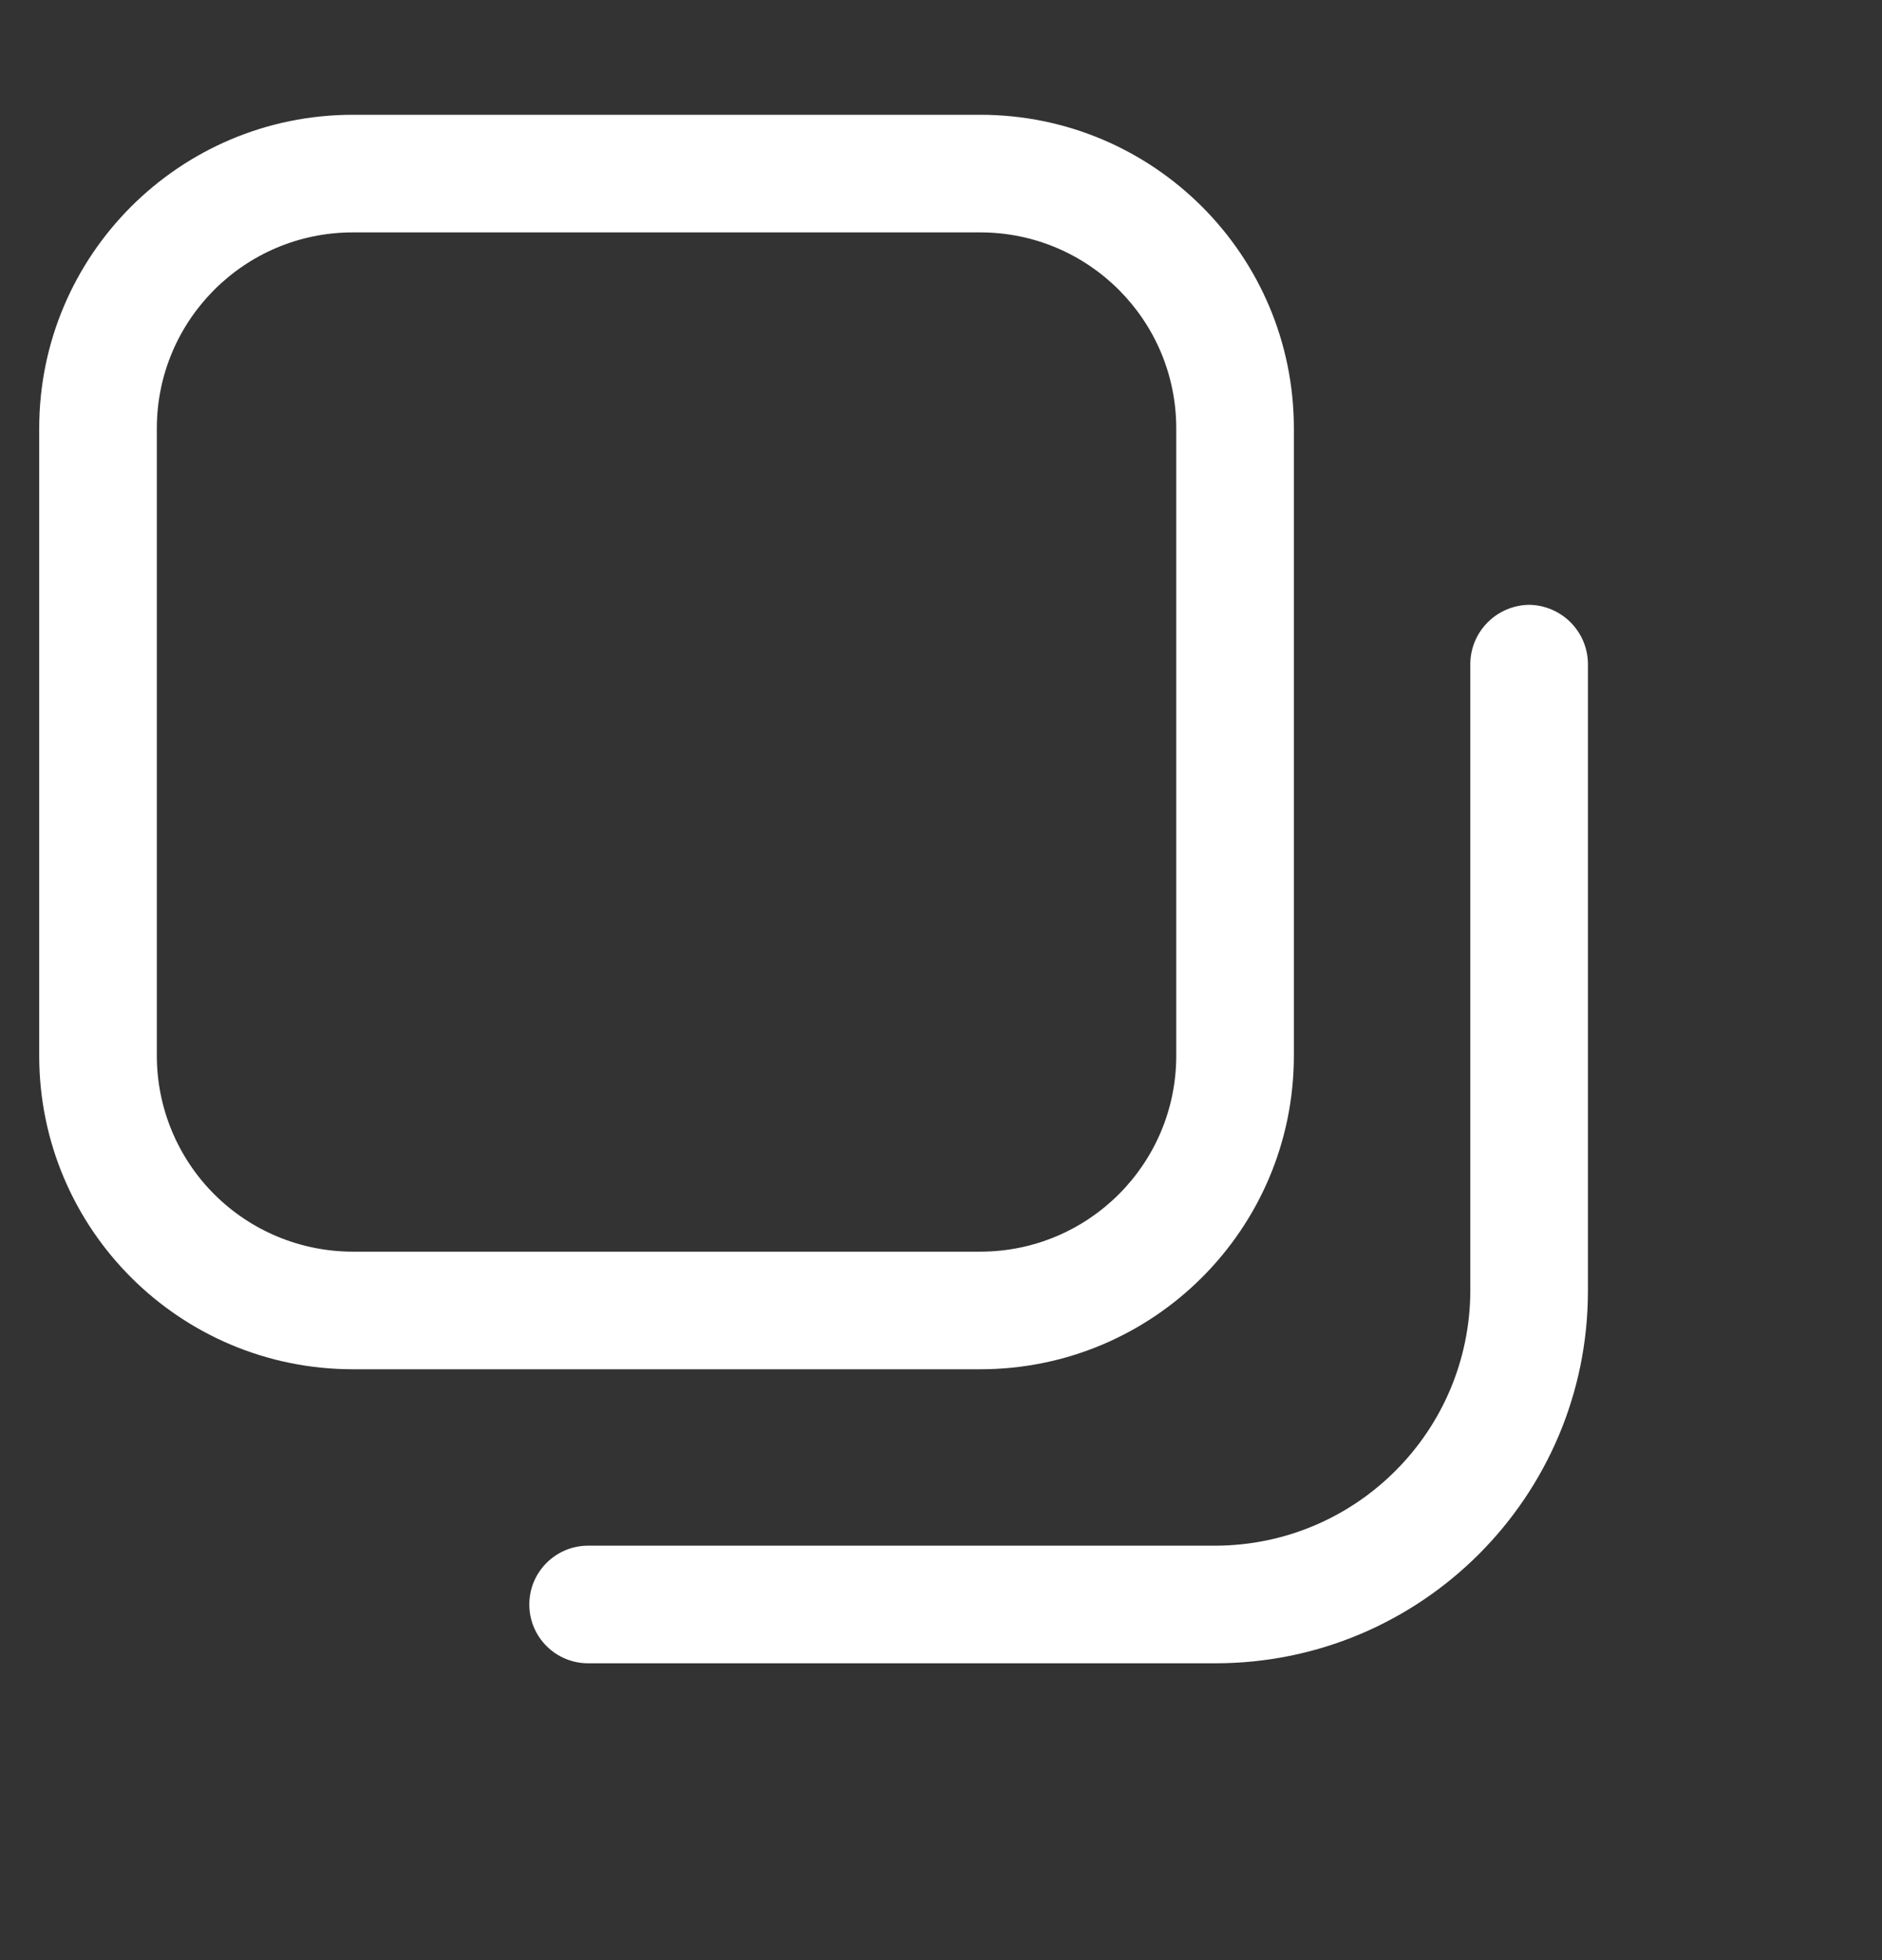<svg width="24" height="25" viewBox="0 0 24 25" fill="none" xmlns="http://www.w3.org/2000/svg">
<rect x="0" y="0" width="24" height="25" fill="#333333" stroke="none"/>
<path fill-rule="evenodd" clip-rule="evenodd" d="M16.5 5.464V13.464C16.5 15.674 14.709 17.464 12.5 17.464H4.5C2.291 17.464 0.5 15.674 0.5 13.464V5.464C0.5 3.255 2.291 1.464 4.5 1.464H12.5C14.709 1.464 16.5 3.255 16.5 5.464ZM2 5.464V13.464C2 14.127 2.263 14.763 2.732 15.232C3.201 15.701 3.837 15.964 4.5 15.964H12.5C13.881 15.964 15 14.845 15 13.464V5.464C15 4.084 13.881 2.964 12.5 2.964H4.5C3.119 2.964 2 4.084 2 5.464Z" fill="white"/>
<path d="M19.5 7.714C19.088 7.72 18.755 8.052 18.75 8.464V16.464C18.744 18.257 17.293 19.709 15.5 19.714H7.5C7.086 19.714 6.75 20.05 6.75 20.464C6.75 20.879 7.086 21.214 7.5 21.214H15.5C18.123 21.214 20.25 19.088 20.25 16.464V8.464C20.245 8.052 19.912 7.72 19.5 7.714Z" fill="white"/>
</svg>
